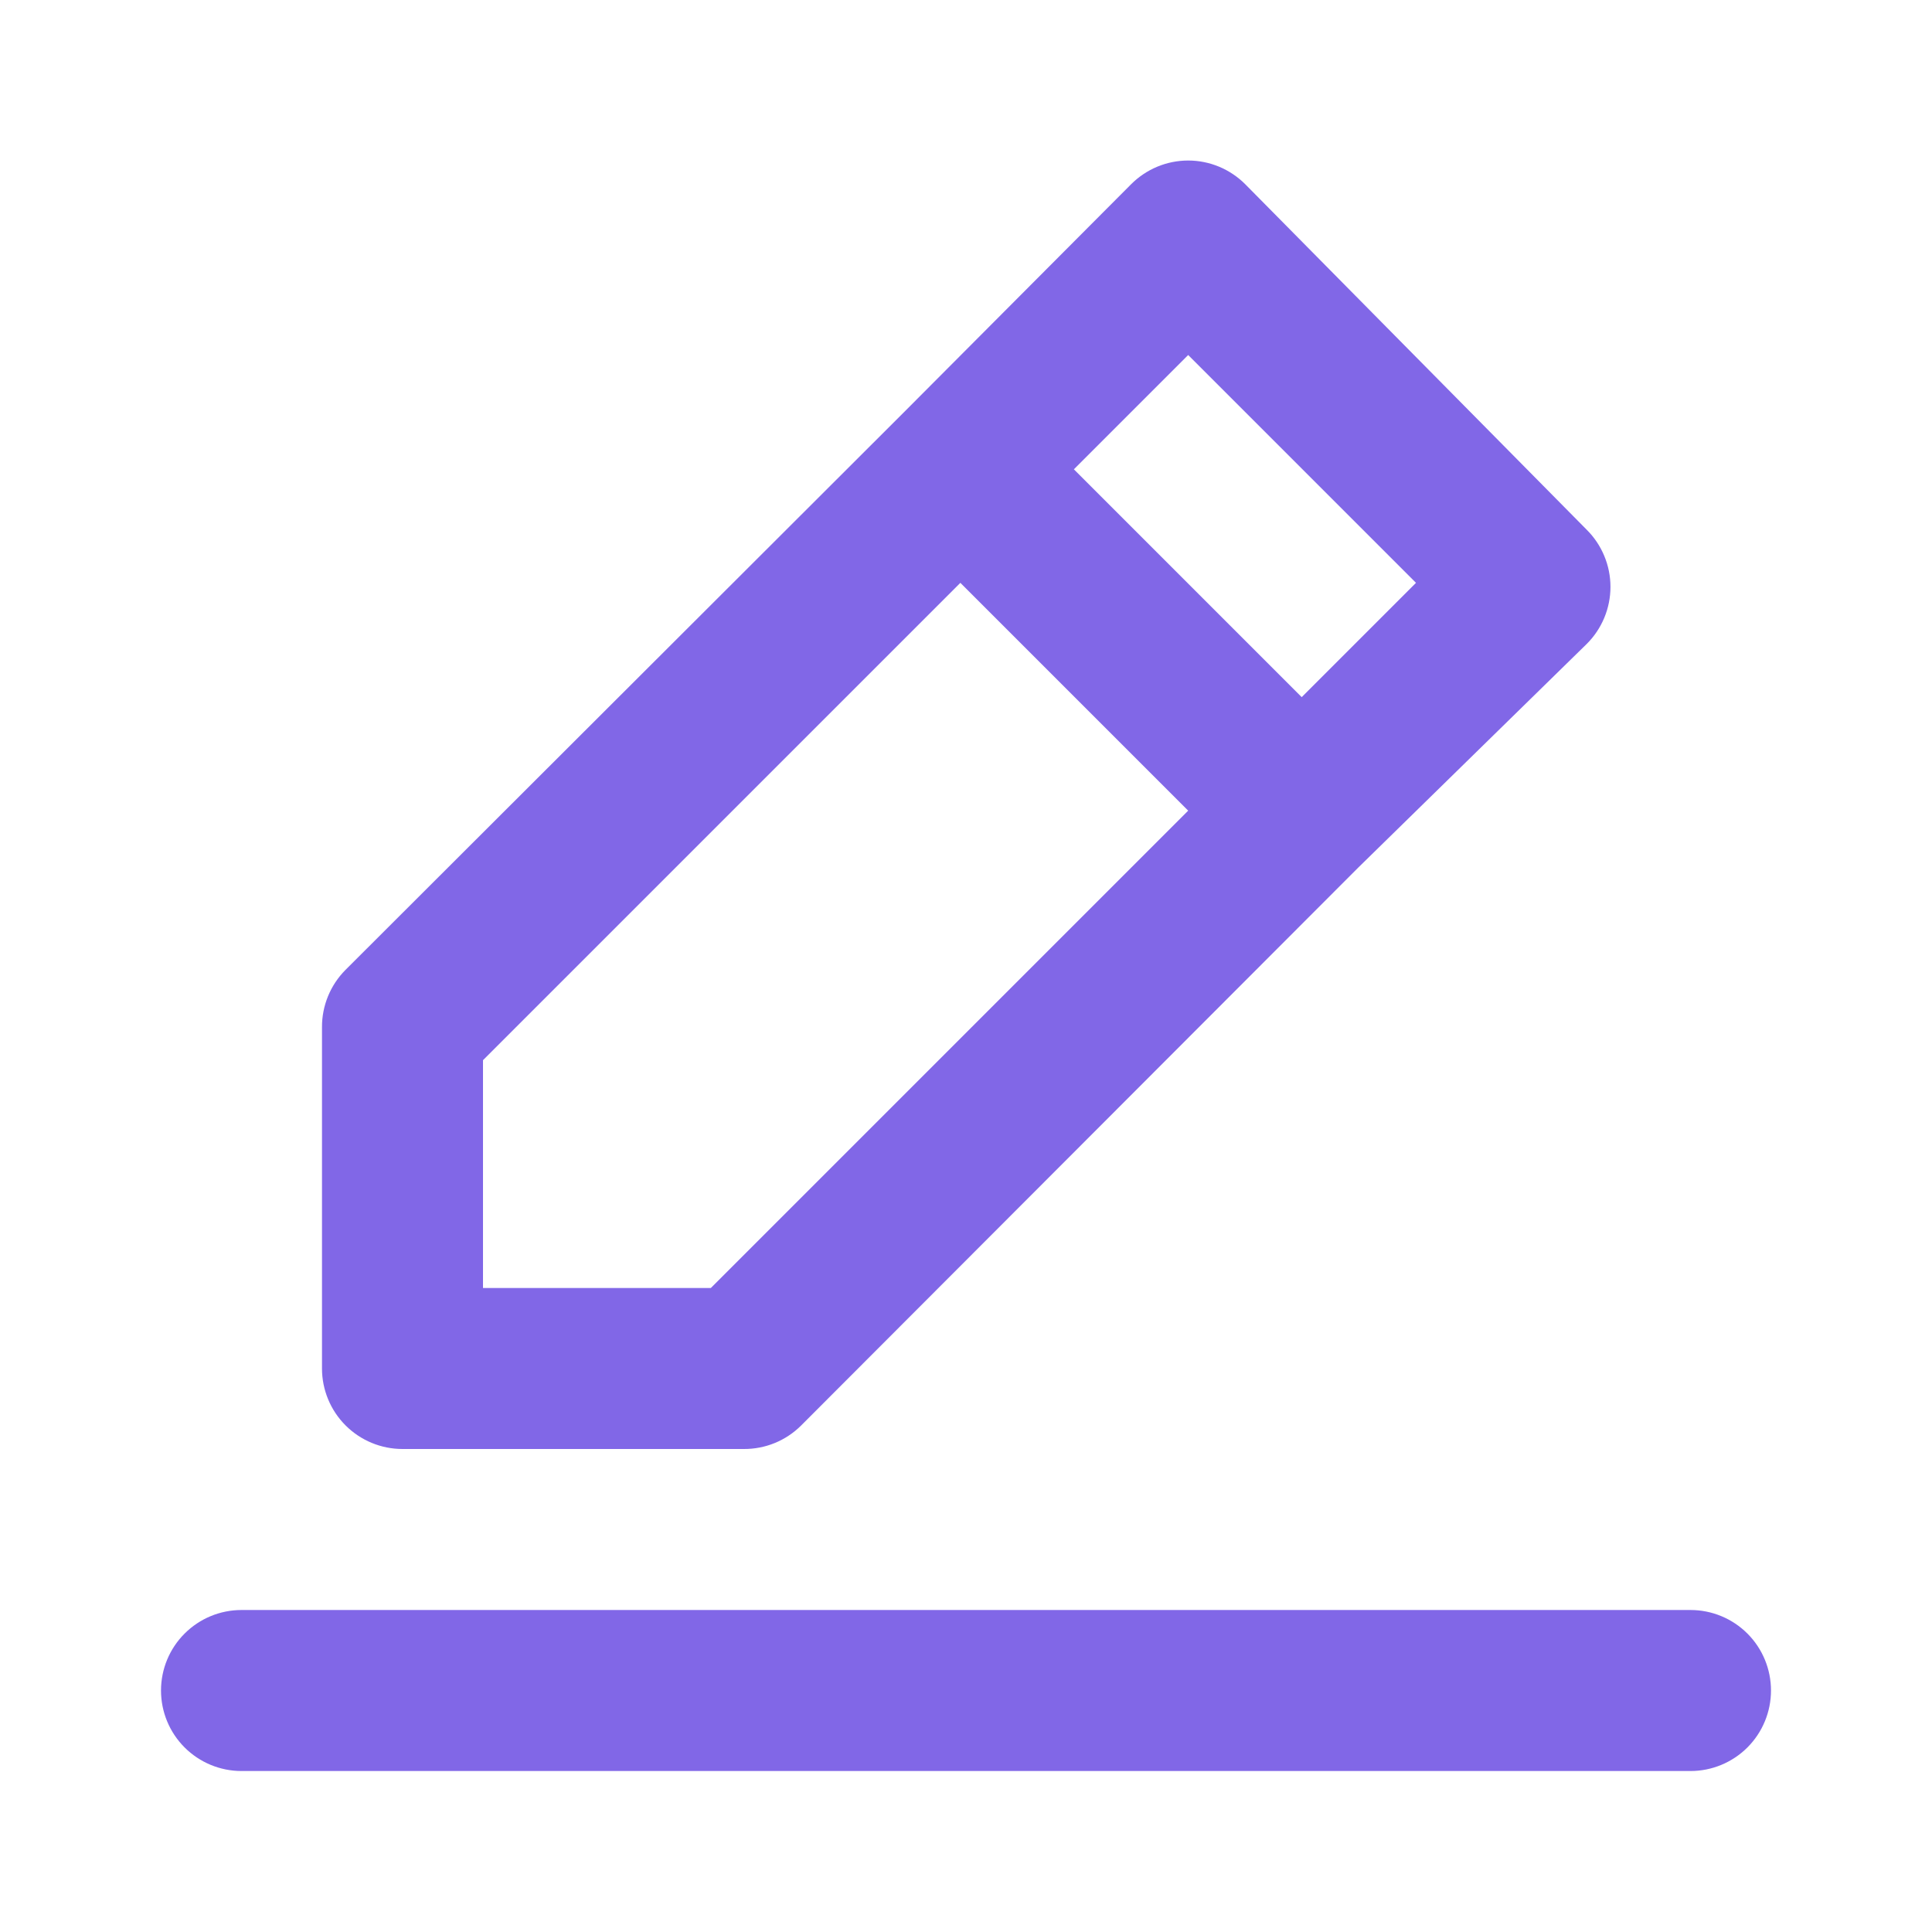 <svg width="68" height="68" viewBox="0 0 68 68" fill="none" xmlns="http://www.w3.org/2000/svg">
<path d="M14.167 51H26.18C26.553 51.002 26.923 50.931 27.268 50.79C27.613 50.649 27.927 50.441 28.192 50.178L47.798 30.544L55.845 22.667C56.111 22.403 56.321 22.09 56.465 21.745C56.609 21.399 56.683 21.029 56.683 20.655C56.683 20.281 56.609 19.911 56.465 19.566C56.321 19.22 56.111 18.907 55.845 18.643L43.832 6.488C43.568 6.223 43.255 6.012 42.91 5.868C42.564 5.724 42.194 5.65 41.82 5.65C41.446 5.65 41.076 5.724 40.73 5.868C40.385 6.012 40.072 6.223 39.808 6.488L31.818 14.507L12.155 34.142C11.893 34.407 11.685 34.721 11.544 35.066C11.403 35.411 11.331 35.781 11.333 36.154V48.167C11.333 48.918 11.632 49.639 12.163 50.17C12.695 50.702 13.415 51 14.167 51ZM41.82 12.495L49.838 20.514L45.815 24.537L37.797 16.518L41.82 12.495ZM17 37.315L33.802 20.514L41.82 28.532L25.018 45.334H17V37.315Z" fill="#8167E7"/>
<path d="M8.5 56.667H59.5C60.252 56.667 60.972 56.965 61.504 57.497C62.035 58.028 62.333 58.749 62.333 59.5C62.333 60.252 62.035 60.972 61.504 61.504C60.972 62.035 60.252 62.334 59.5 62.334H8.5C7.749 62.334 7.028 62.035 6.497 61.504C5.965 60.972 5.667 60.252 5.667 59.5C5.667 58.749 5.965 58.028 6.497 57.497C7.028 56.965 7.749 56.667 8.5 56.667Z" fill="#8167E7"/>
</svg>
